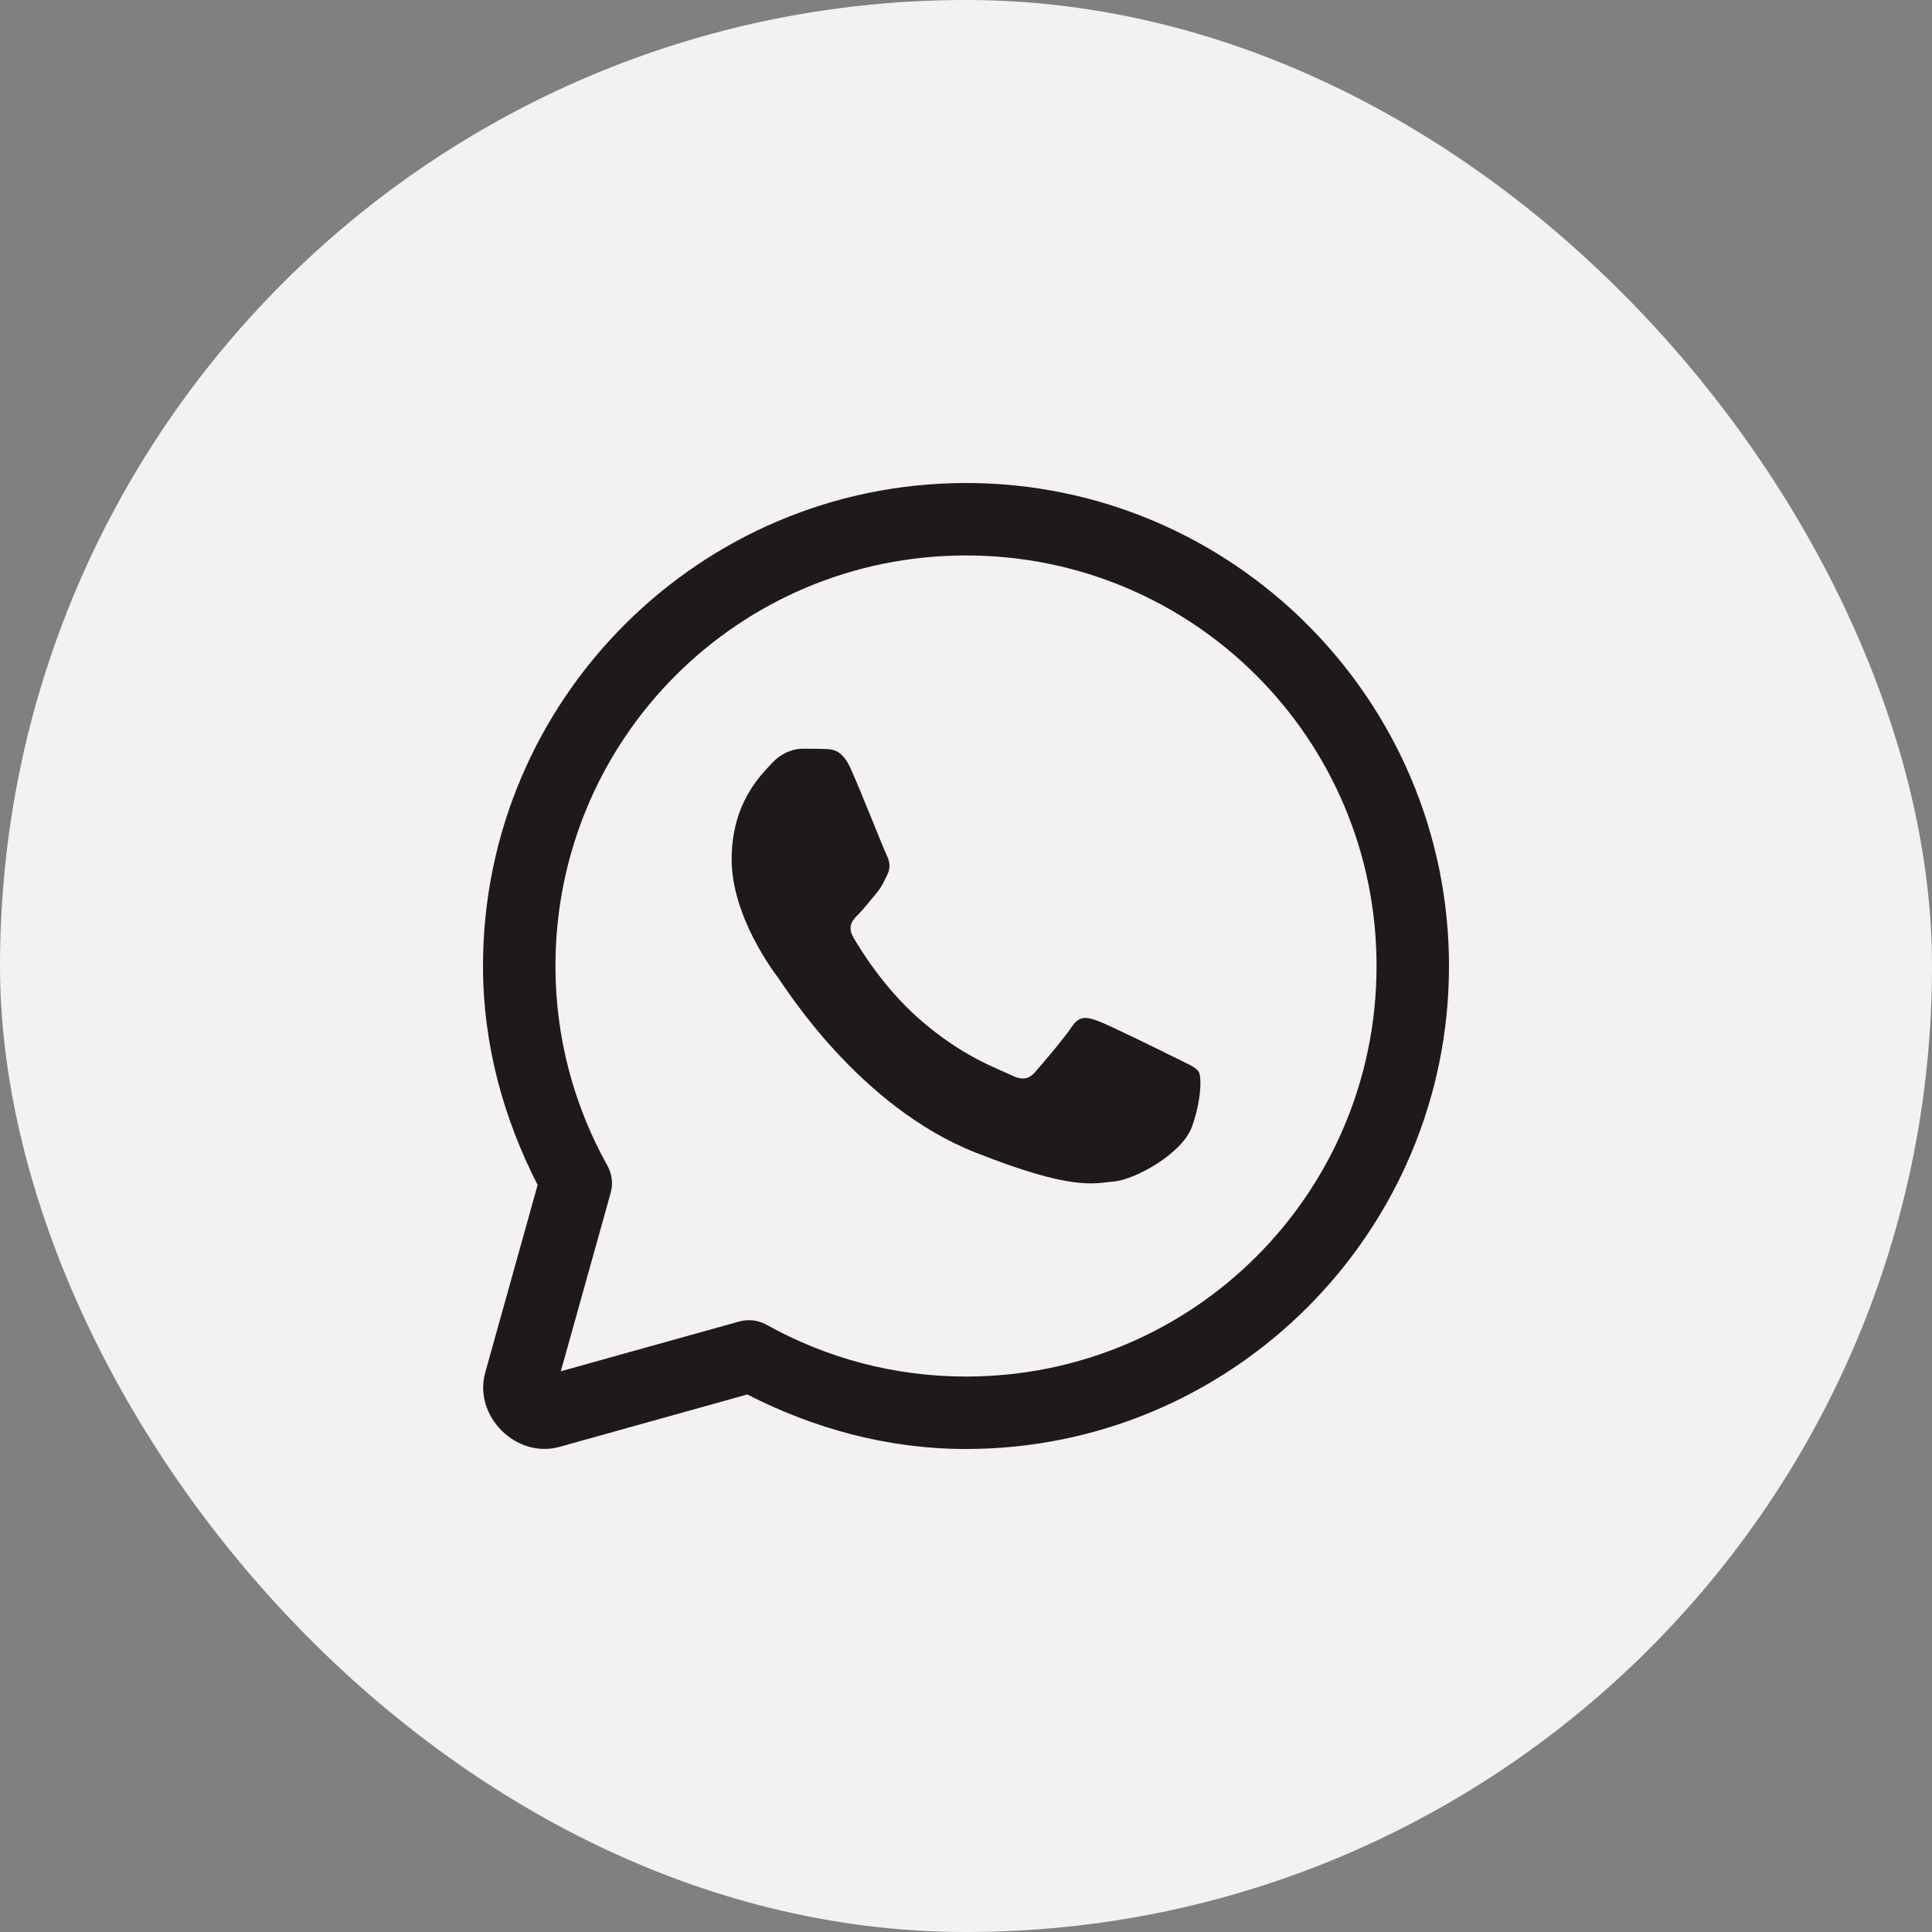 <?xml version="1.0" encoding="UTF-8"?> <svg xmlns="http://www.w3.org/2000/svg" width="40" height="40" viewBox="0 0 40 40" fill="none"><rect x="0" y="0" width="40" height="40" fill="#808080" stroke="none"/><rect width="40" height="40" rx="20" fill="#F4F2F0"></rect><path d="M20 10C14.486 10 10 14.486 10 20C10 21.638 10.431 23.168 11.131 24.533L10.047 28.414C9.794 29.316 10.686 30.207 11.588 29.955L15.472 28.871C16.835 29.569 18.364 30 20 30C25.514 30 30 25.514 30 20C30 14.486 25.514 10 20 10ZM20 11.5C24.703 11.5 28.5 15.297 28.5 20C28.5 24.703 24.703 28.5 20 28.5C18.499 28.5 17.095 28.11 15.871 27.428C15.698 27.332 15.495 27.307 15.305 27.36L11.611 28.391L12.643 24.699C12.696 24.509 12.672 24.305 12.575 24.132C11.892 22.907 11.5 21.502 11.5 20C11.5 15.297 15.297 11.5 20 11.5ZM16.62 15.501C16.461 15.501 16.203 15.561 15.983 15.8C15.764 16.038 15.148 16.615 15.148 17.79C15.148 18.965 16.003 20.1 16.122 20.26C16.241 20.418 17.774 22.907 20.201 23.864C22.218 24.659 22.628 24.501 23.066 24.461C23.504 24.422 24.48 23.884 24.679 23.326C24.878 22.768 24.878 22.291 24.819 22.192C24.76 22.093 24.6 22.033 24.361 21.913C24.123 21.794 22.95 21.216 22.73 21.137C22.512 21.057 22.351 21.017 22.192 21.256C22.033 21.495 21.576 22.032 21.436 22.191C21.297 22.351 21.158 22.372 20.919 22.252C20.679 22.131 19.911 21.88 18.998 21.066C18.288 20.434 17.81 19.652 17.671 19.413C17.532 19.175 17.656 19.044 17.775 18.926C17.883 18.819 18.014 18.647 18.134 18.508C18.252 18.368 18.292 18.269 18.371 18.11C18.451 17.952 18.411 17.812 18.352 17.692C18.292 17.573 17.828 16.391 17.615 15.919C17.437 15.522 17.249 15.513 17.078 15.507C16.939 15.501 16.779 15.501 16.62 15.501Z" fill="#1E1A1B"></path></svg> 